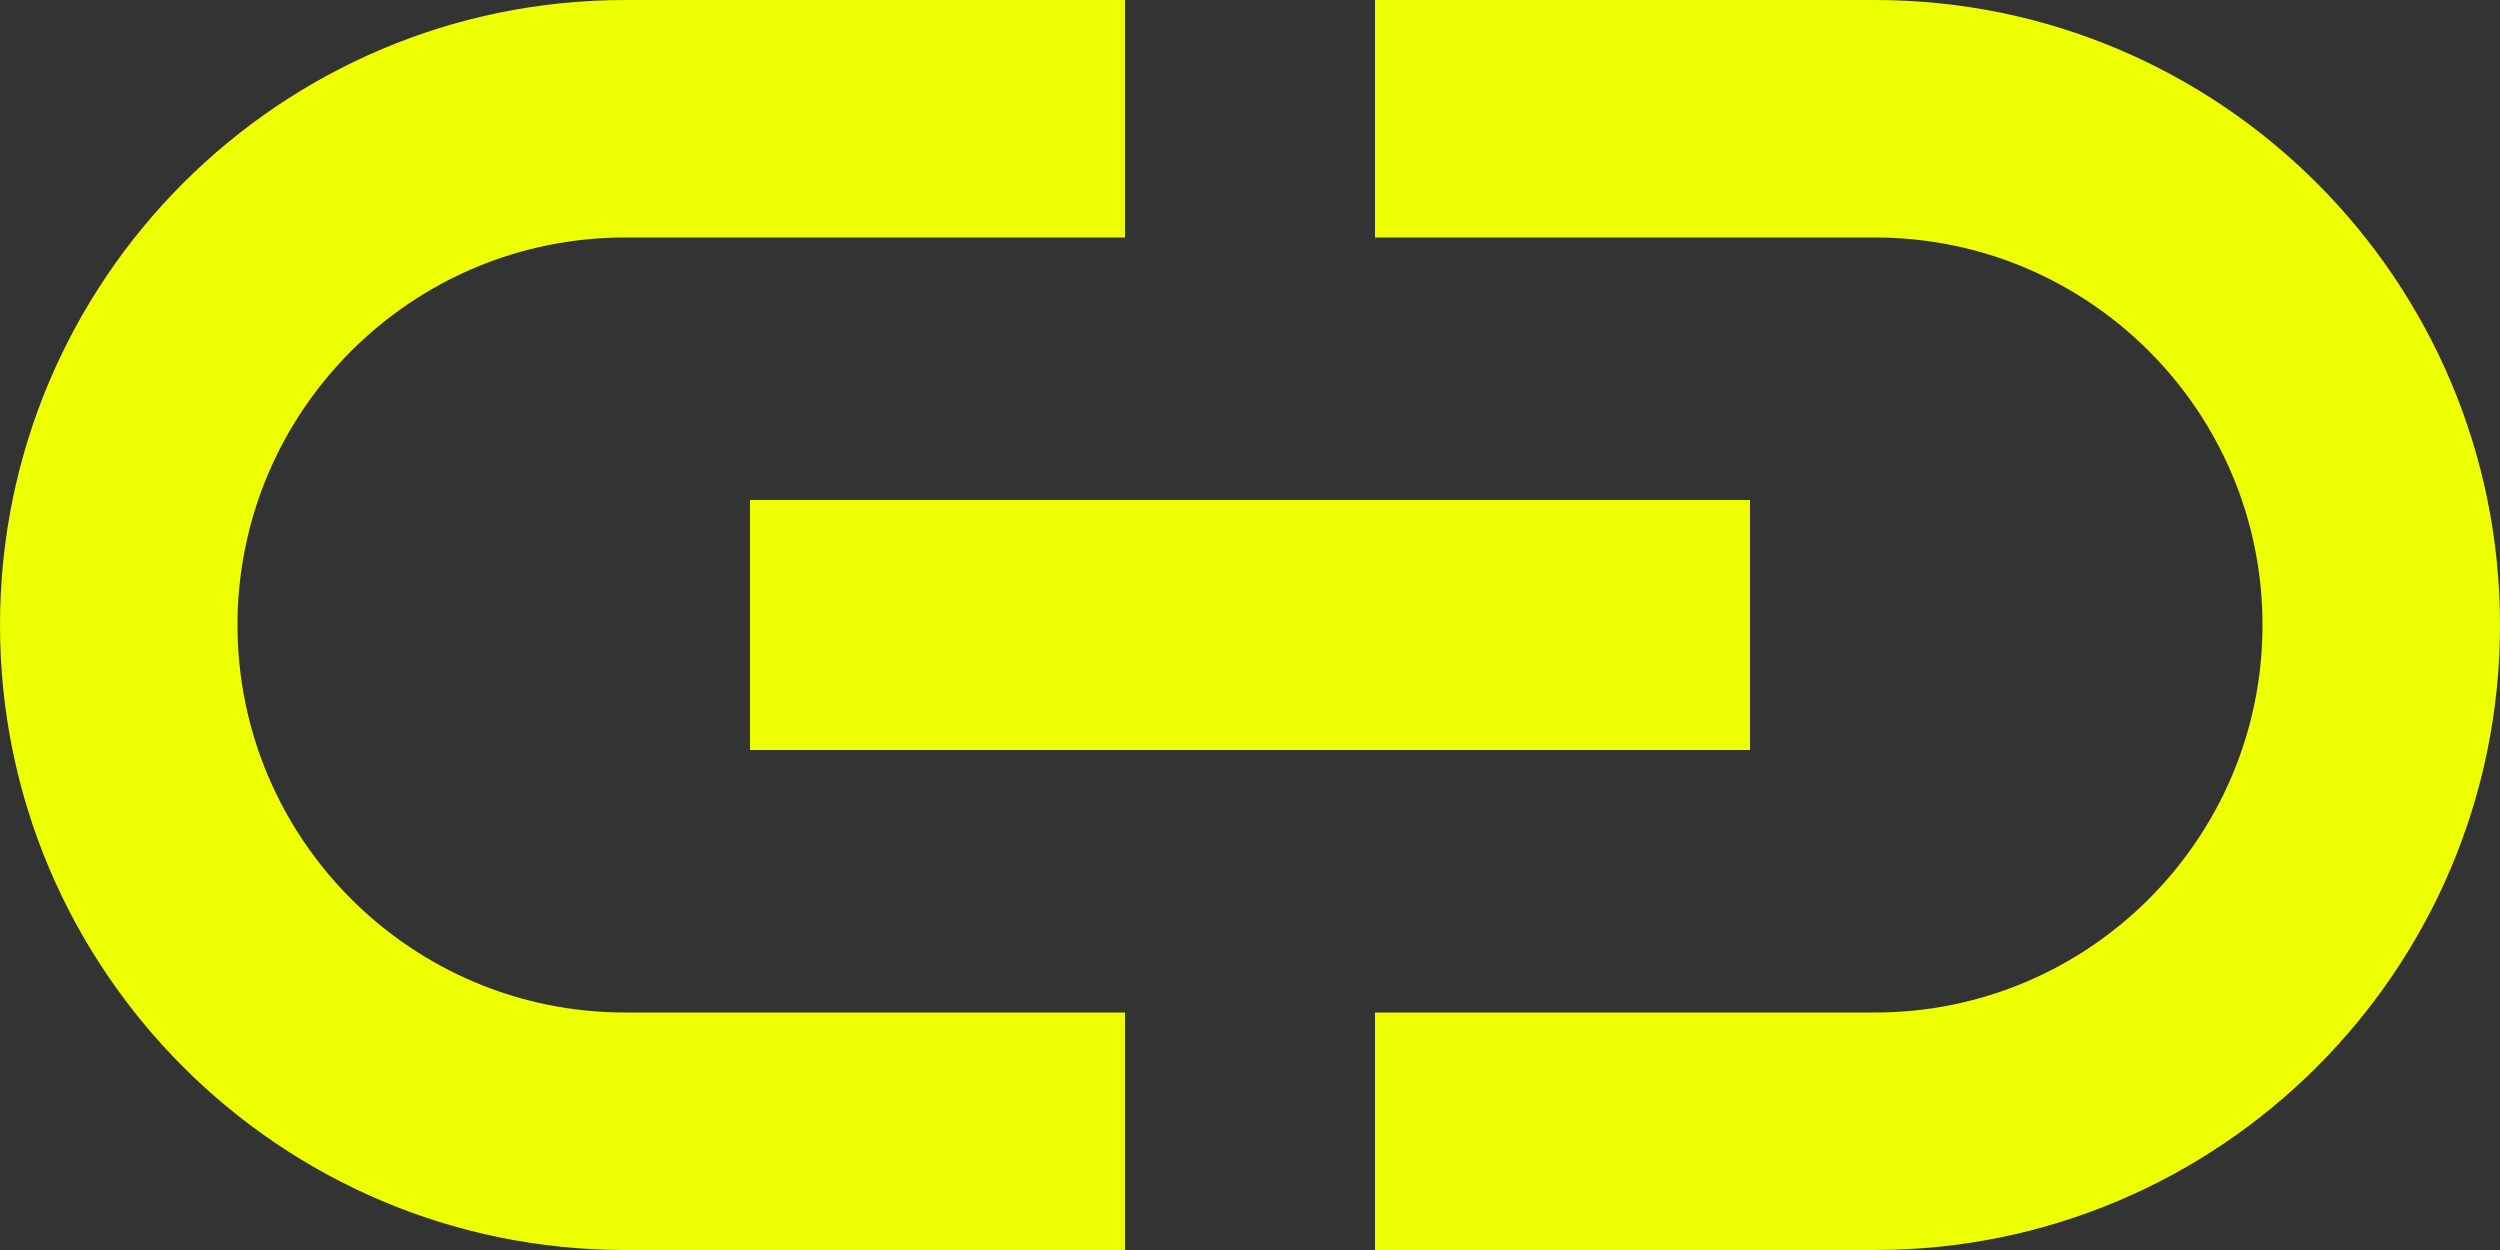 <?xml version="1.0" encoding="UTF-8" standalone="no"?><svg xmlns="http://www.w3.org/2000/svg" xmlns:xlink="http://www.w3.org/1999/xlink" fill="#edff00" height="20" preserveAspectRatio="xMidYMid meet" version="1" viewBox="4.0 14.0 40.0 20.0" width="40" zoomAndPan="magnify"><rect x="4.0" y="14.0" width="40.0" height="20.0" fill="#333333" stroke="none"/><g id="change1_1"><path d="M7.8 24c0-3.42 2.78-6.2 6.2-6.2h8v-3.8h-8c-5.52 0-10 4.48-10 10s4.48 10 10 10h8v-3.8h-8c-3.42 0-6.2-2.78-6.2-6.2zm8.2 2h16v-4h-16v4zm18-12h-8v3.8h8c3.42 0 6.2 2.78 6.2 6.2s-2.78 6.2-6.2 6.2h-8v3.8h8c5.52 0 10-4.48 10-10s-4.48-10-10-10z" fill="inherit"/></g></svg>